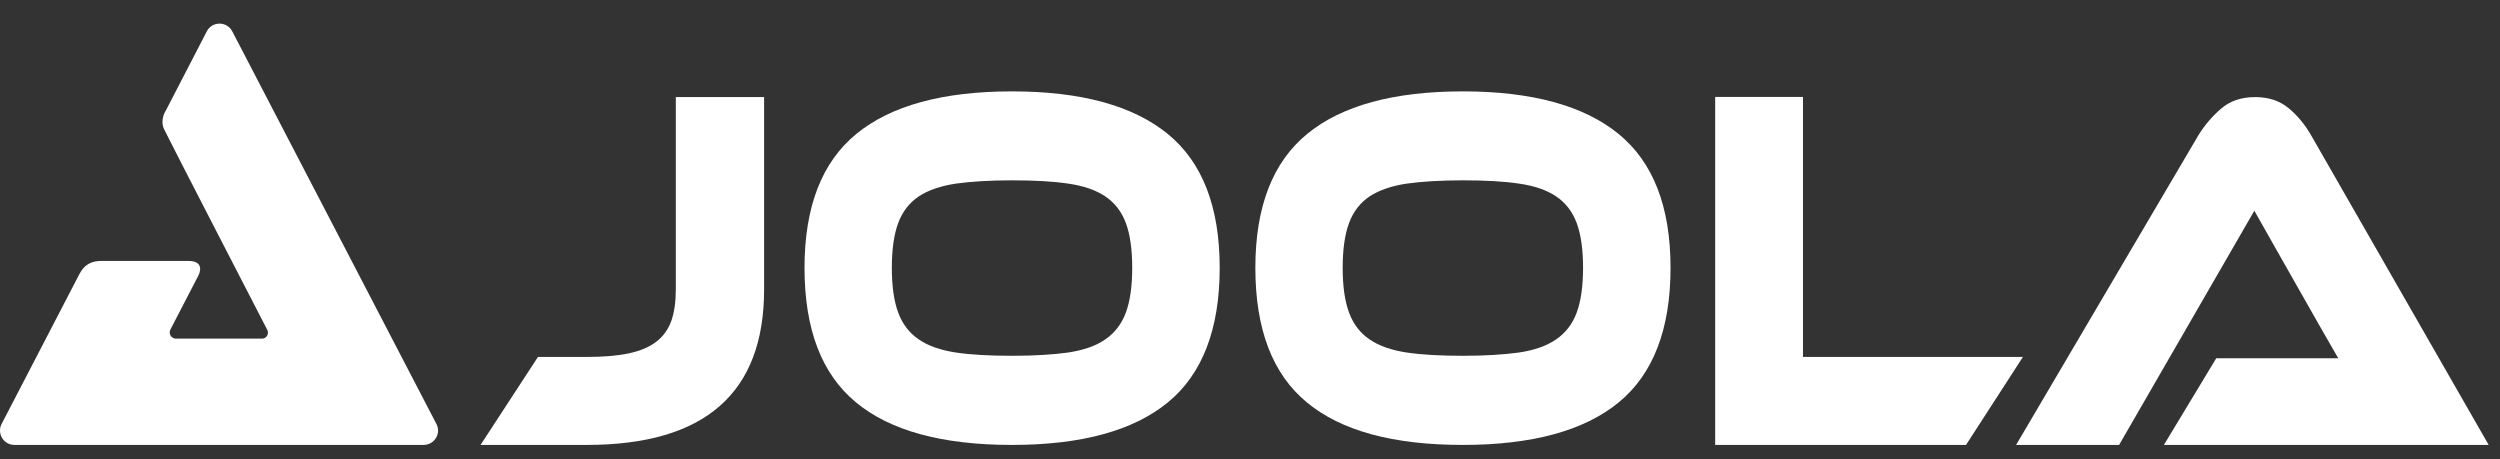 <?xml version="1.0" encoding="UTF-8"?>
<svg xmlns="http://www.w3.org/2000/svg" width="98" height="18" viewBox="0 0 98 18" fill="none">
  <rect x="0" y="0" width="98" height="18" fill="#333333" stroke="none"/>
  <path d="M17.095 16.595L9.095 1.21C8.883 0.838 8.351 0.832 8.127 1.191L6.505 4.325C6.505 4.325 6.255 4.684 6.434 5.069C6.614 5.454 10.479 12.934 10.479 12.934C10.556 13.088 10.447 13.274 10.274 13.274H6.896C6.723 13.274 6.601 13.095 6.672 12.934L7.781 10.793C7.781 10.793 8.082 10.229 7.383 10.229H3.96C3.595 10.229 3.306 10.37 3.12 10.729L0.069 16.607C-0.136 16.986 0.14 17.441 0.563 17.441H16.601C17.043 17.441 17.313 16.973 17.095 16.595Z" fill="white"></path>
  <path d="M22.998 13.992C23.652 13.992 24.203 13.947 24.652 13.851C25.101 13.755 25.46 13.601 25.735 13.389C26.005 13.178 26.203 12.902 26.319 12.569C26.434 12.236 26.492 11.825 26.492 11.345V3.806H29.953V11.345C29.953 15.409 27.633 17.441 22.998 17.441H18.838L21.088 13.992H22.998Z" fill="white"></path>
  <path d="M39.671 13.947C40.537 13.947 41.268 13.902 41.87 13.819C42.466 13.729 42.953 13.563 43.325 13.306C43.697 13.05 43.966 12.704 44.133 12.255C44.3 11.806 44.383 11.223 44.383 10.498C44.383 9.774 44.3 9.191 44.133 8.742C43.966 8.293 43.697 7.947 43.325 7.697C42.953 7.447 42.466 7.281 41.87 7.197C41.274 7.107 40.537 7.069 39.671 7.069C38.806 7.069 38.075 7.114 37.473 7.197C36.877 7.287 36.389 7.454 36.018 7.697C35.646 7.947 35.377 8.293 35.21 8.742C35.043 9.191 34.96 9.774 34.96 10.498C34.96 11.223 35.043 11.806 35.21 12.255C35.377 12.704 35.646 13.056 36.018 13.306C36.389 13.563 36.877 13.729 37.473 13.819C38.075 13.909 38.806 13.947 39.671 13.947ZM39.671 3.582C42.377 3.582 44.415 4.14 45.774 5.249C47.133 6.357 47.812 8.107 47.812 10.498C47.812 12.902 47.133 14.665 45.78 15.774C44.428 16.883 42.389 17.441 39.671 17.441C36.941 17.441 34.902 16.89 33.556 15.774C32.21 14.665 31.537 12.909 31.537 10.498C31.537 8.107 32.216 6.357 33.569 5.249C34.921 4.14 36.953 3.582 39.671 3.582Z" fill="white"></path>
  <path d="M57.344 13.947C58.21 13.947 58.94 13.902 59.543 13.819C60.139 13.729 60.626 13.563 60.998 13.306C61.37 13.05 61.639 12.704 61.806 12.255C61.972 11.806 62.056 11.223 62.056 10.498C62.056 9.774 61.972 9.191 61.806 8.742C61.639 8.293 61.37 7.947 60.998 7.697C60.626 7.447 60.139 7.281 59.543 7.197C58.947 7.107 58.21 7.069 57.344 7.069C56.479 7.069 55.748 7.114 55.146 7.197C54.549 7.287 54.062 7.454 53.69 7.697C53.319 7.947 53.049 8.293 52.883 8.742C52.716 9.191 52.633 9.774 52.633 10.498C52.633 11.223 52.716 11.806 52.883 12.255C53.049 12.704 53.319 13.056 53.69 13.306C54.062 13.563 54.549 13.729 55.146 13.819C55.748 13.909 56.479 13.947 57.344 13.947ZM57.344 3.582C60.049 3.582 62.088 4.14 63.447 5.249C64.806 6.357 65.485 8.107 65.485 10.498C65.485 12.902 64.806 14.665 63.453 15.774C62.101 16.883 60.062 17.441 57.344 17.441C54.614 17.441 52.575 16.89 51.229 15.774C49.883 14.665 49.21 12.909 49.21 10.498C49.21 8.107 49.889 6.357 51.242 5.249C52.594 4.14 54.626 3.582 57.344 3.582Z" fill="white"></path>
  <path d="M79.299 13.992L77.068 17.441H67.235V3.8H70.677V13.992H79.299Z" fill="white"></path>
  <path d="M89.71 4.236C89.357 3.947 88.928 3.806 88.402 3.806C87.857 3.806 87.409 3.96 87.056 4.268C86.704 4.575 86.409 4.922 86.171 5.313L79.031 17.441H83.069L88.37 8.261C88.37 8.261 91.332 13.498 91.659 14.043H86.877L84.825 17.441H97.556L90.601 5.313C90.357 4.883 90.056 4.524 89.71 4.236Z" fill="white"></path>
</svg>
